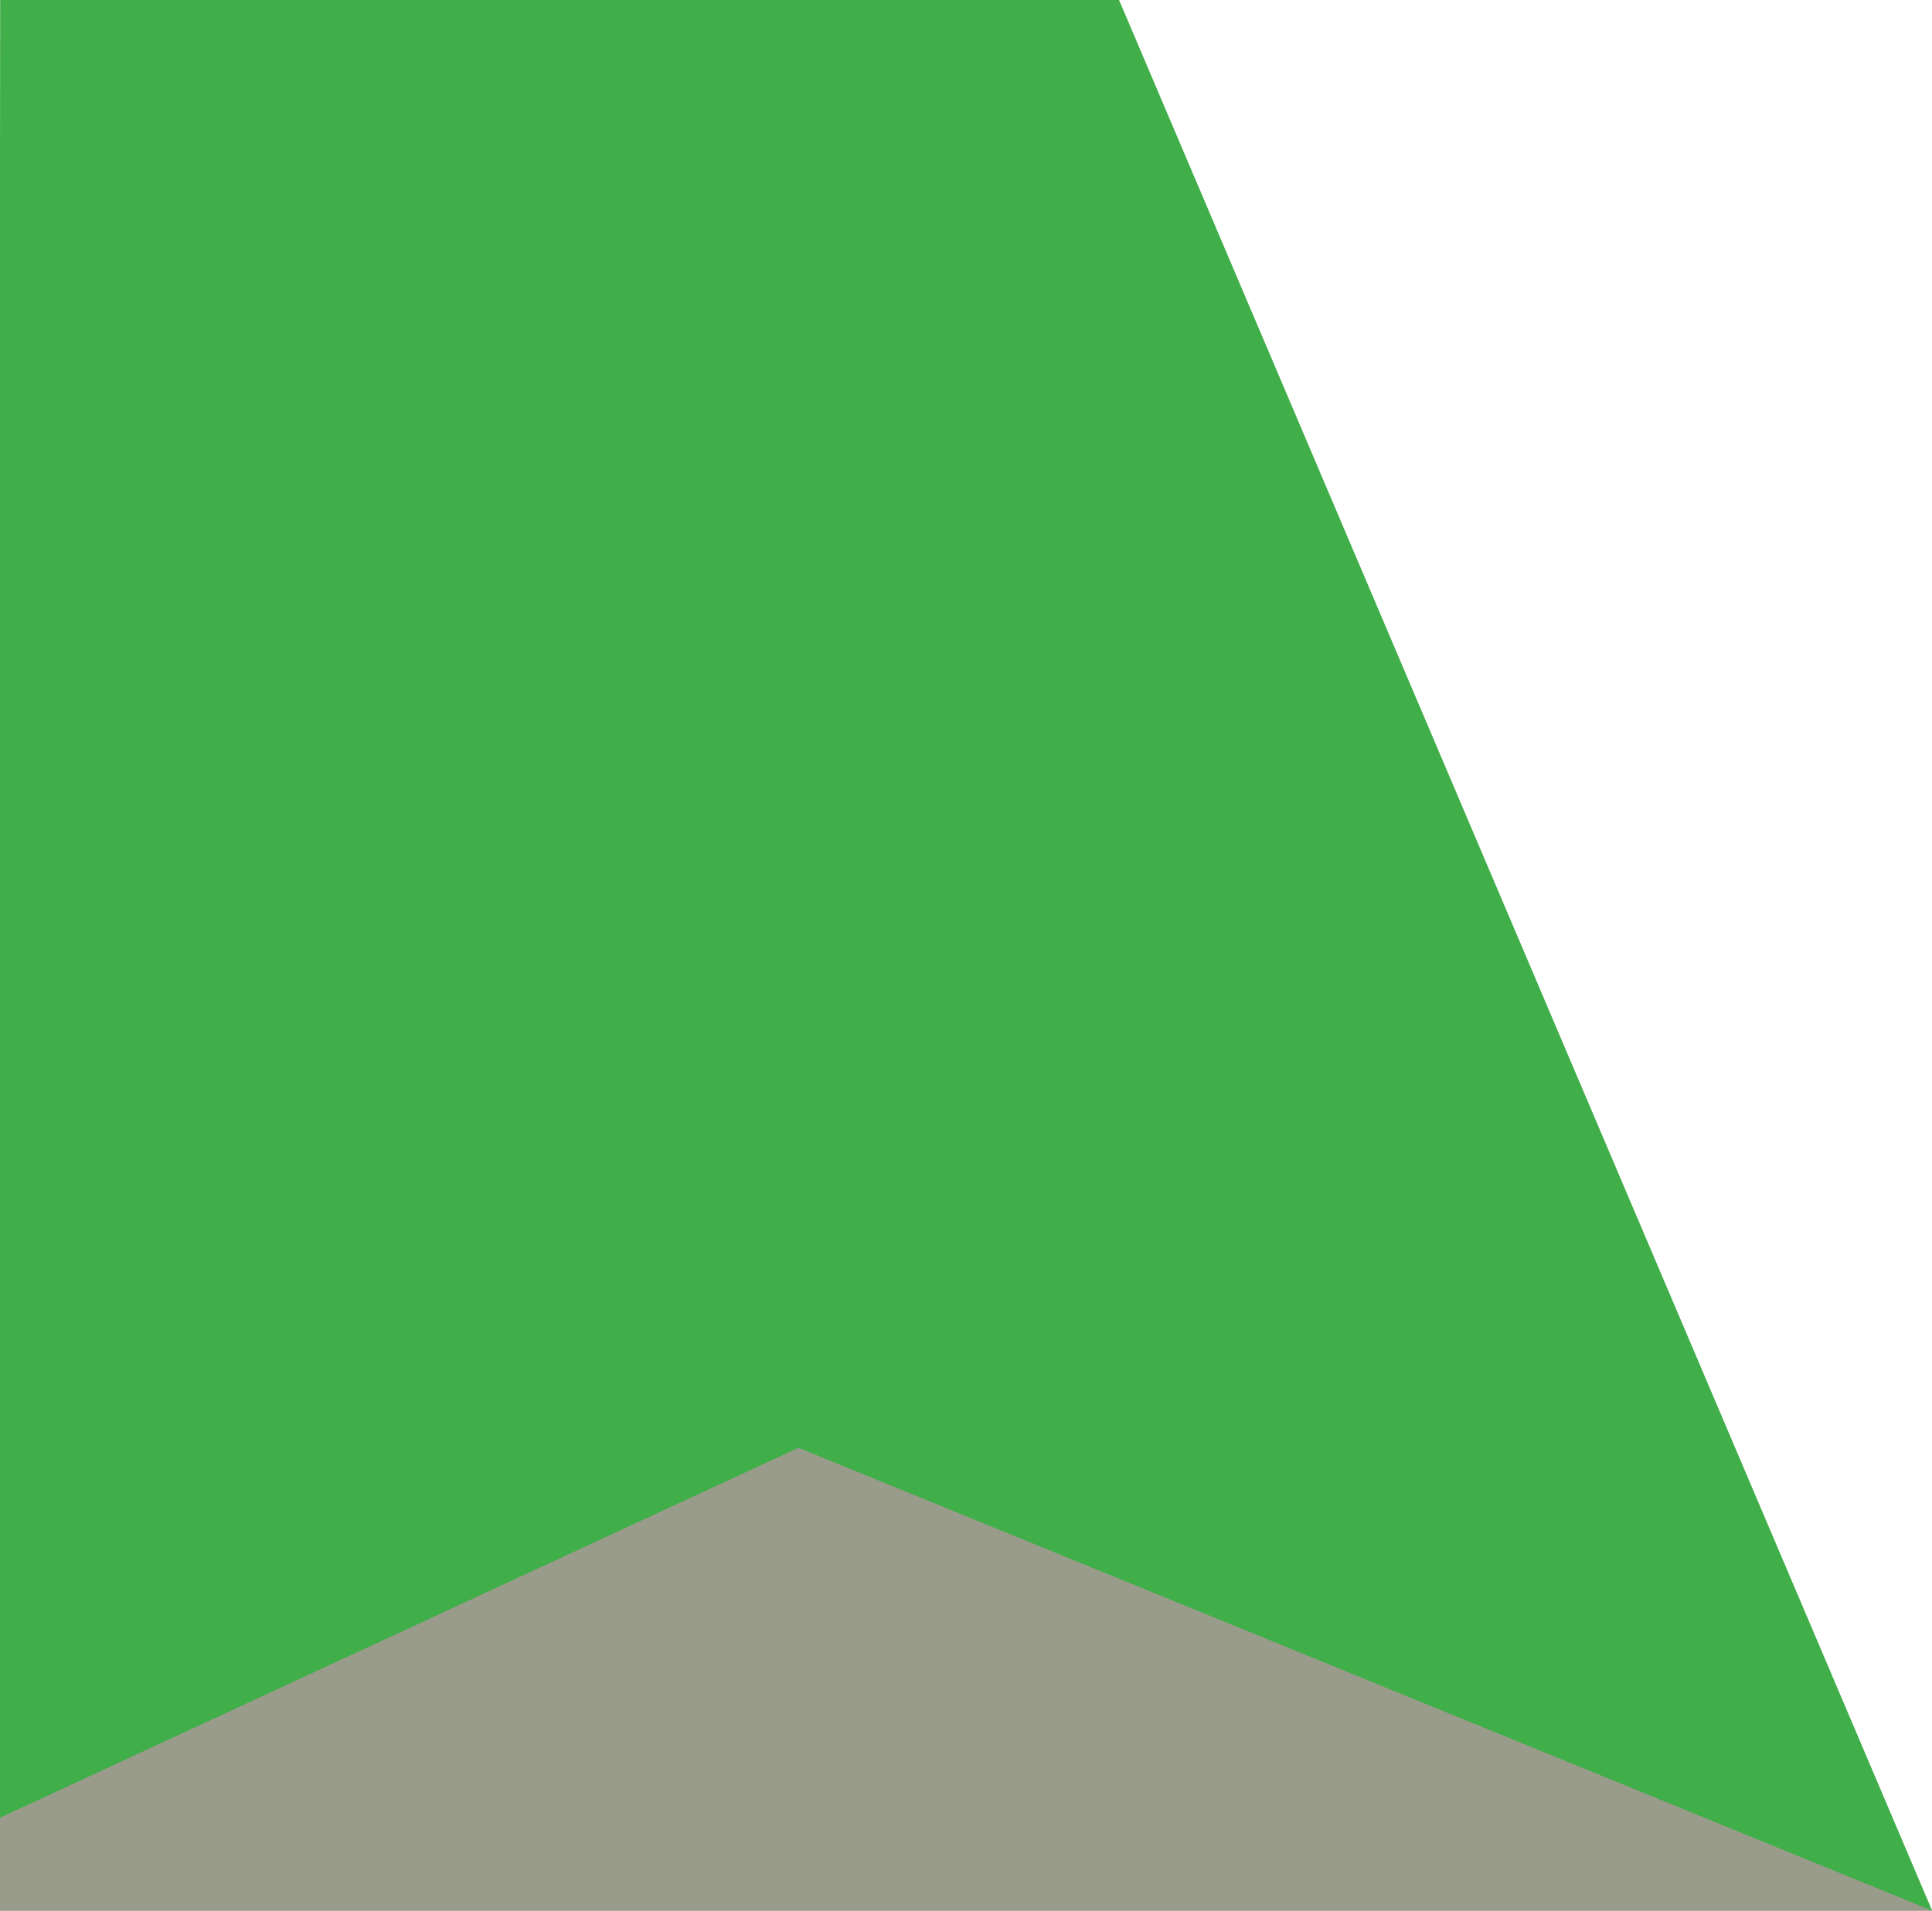 <?xml version="1.0" encoding="utf-8"?>
<!-- Generator: Adobe Illustrator 22.1.0, SVG Export Plug-In . SVG Version: 6.00 Build 0)  -->
<svg version="1.1" id="Layer_1" xmlns="http://www.w3.org/2000/svg" xmlns:xlink="http://www.w3.org/1999/xlink" x="0px" y="0px"
	 viewBox="0 0 1241.5 1228" style="enable-background:new 0 0 1241.5 1228;" xml:space="preserve">
<style type="text/css">
	.st0{fill:#999C8A;}
	.st1{fill:#40AE49;}
</style>
<polygon class="st0" points="-1,1136.1 512.1,906.6 1238.8,1224.3 1241.7,1228 -1,1228 "/>
<polygon class="st1" points="1241.6,1227.9 513.1,930.4 -1,1168.6 0.1,0 719.1,0 "/>
</svg>
